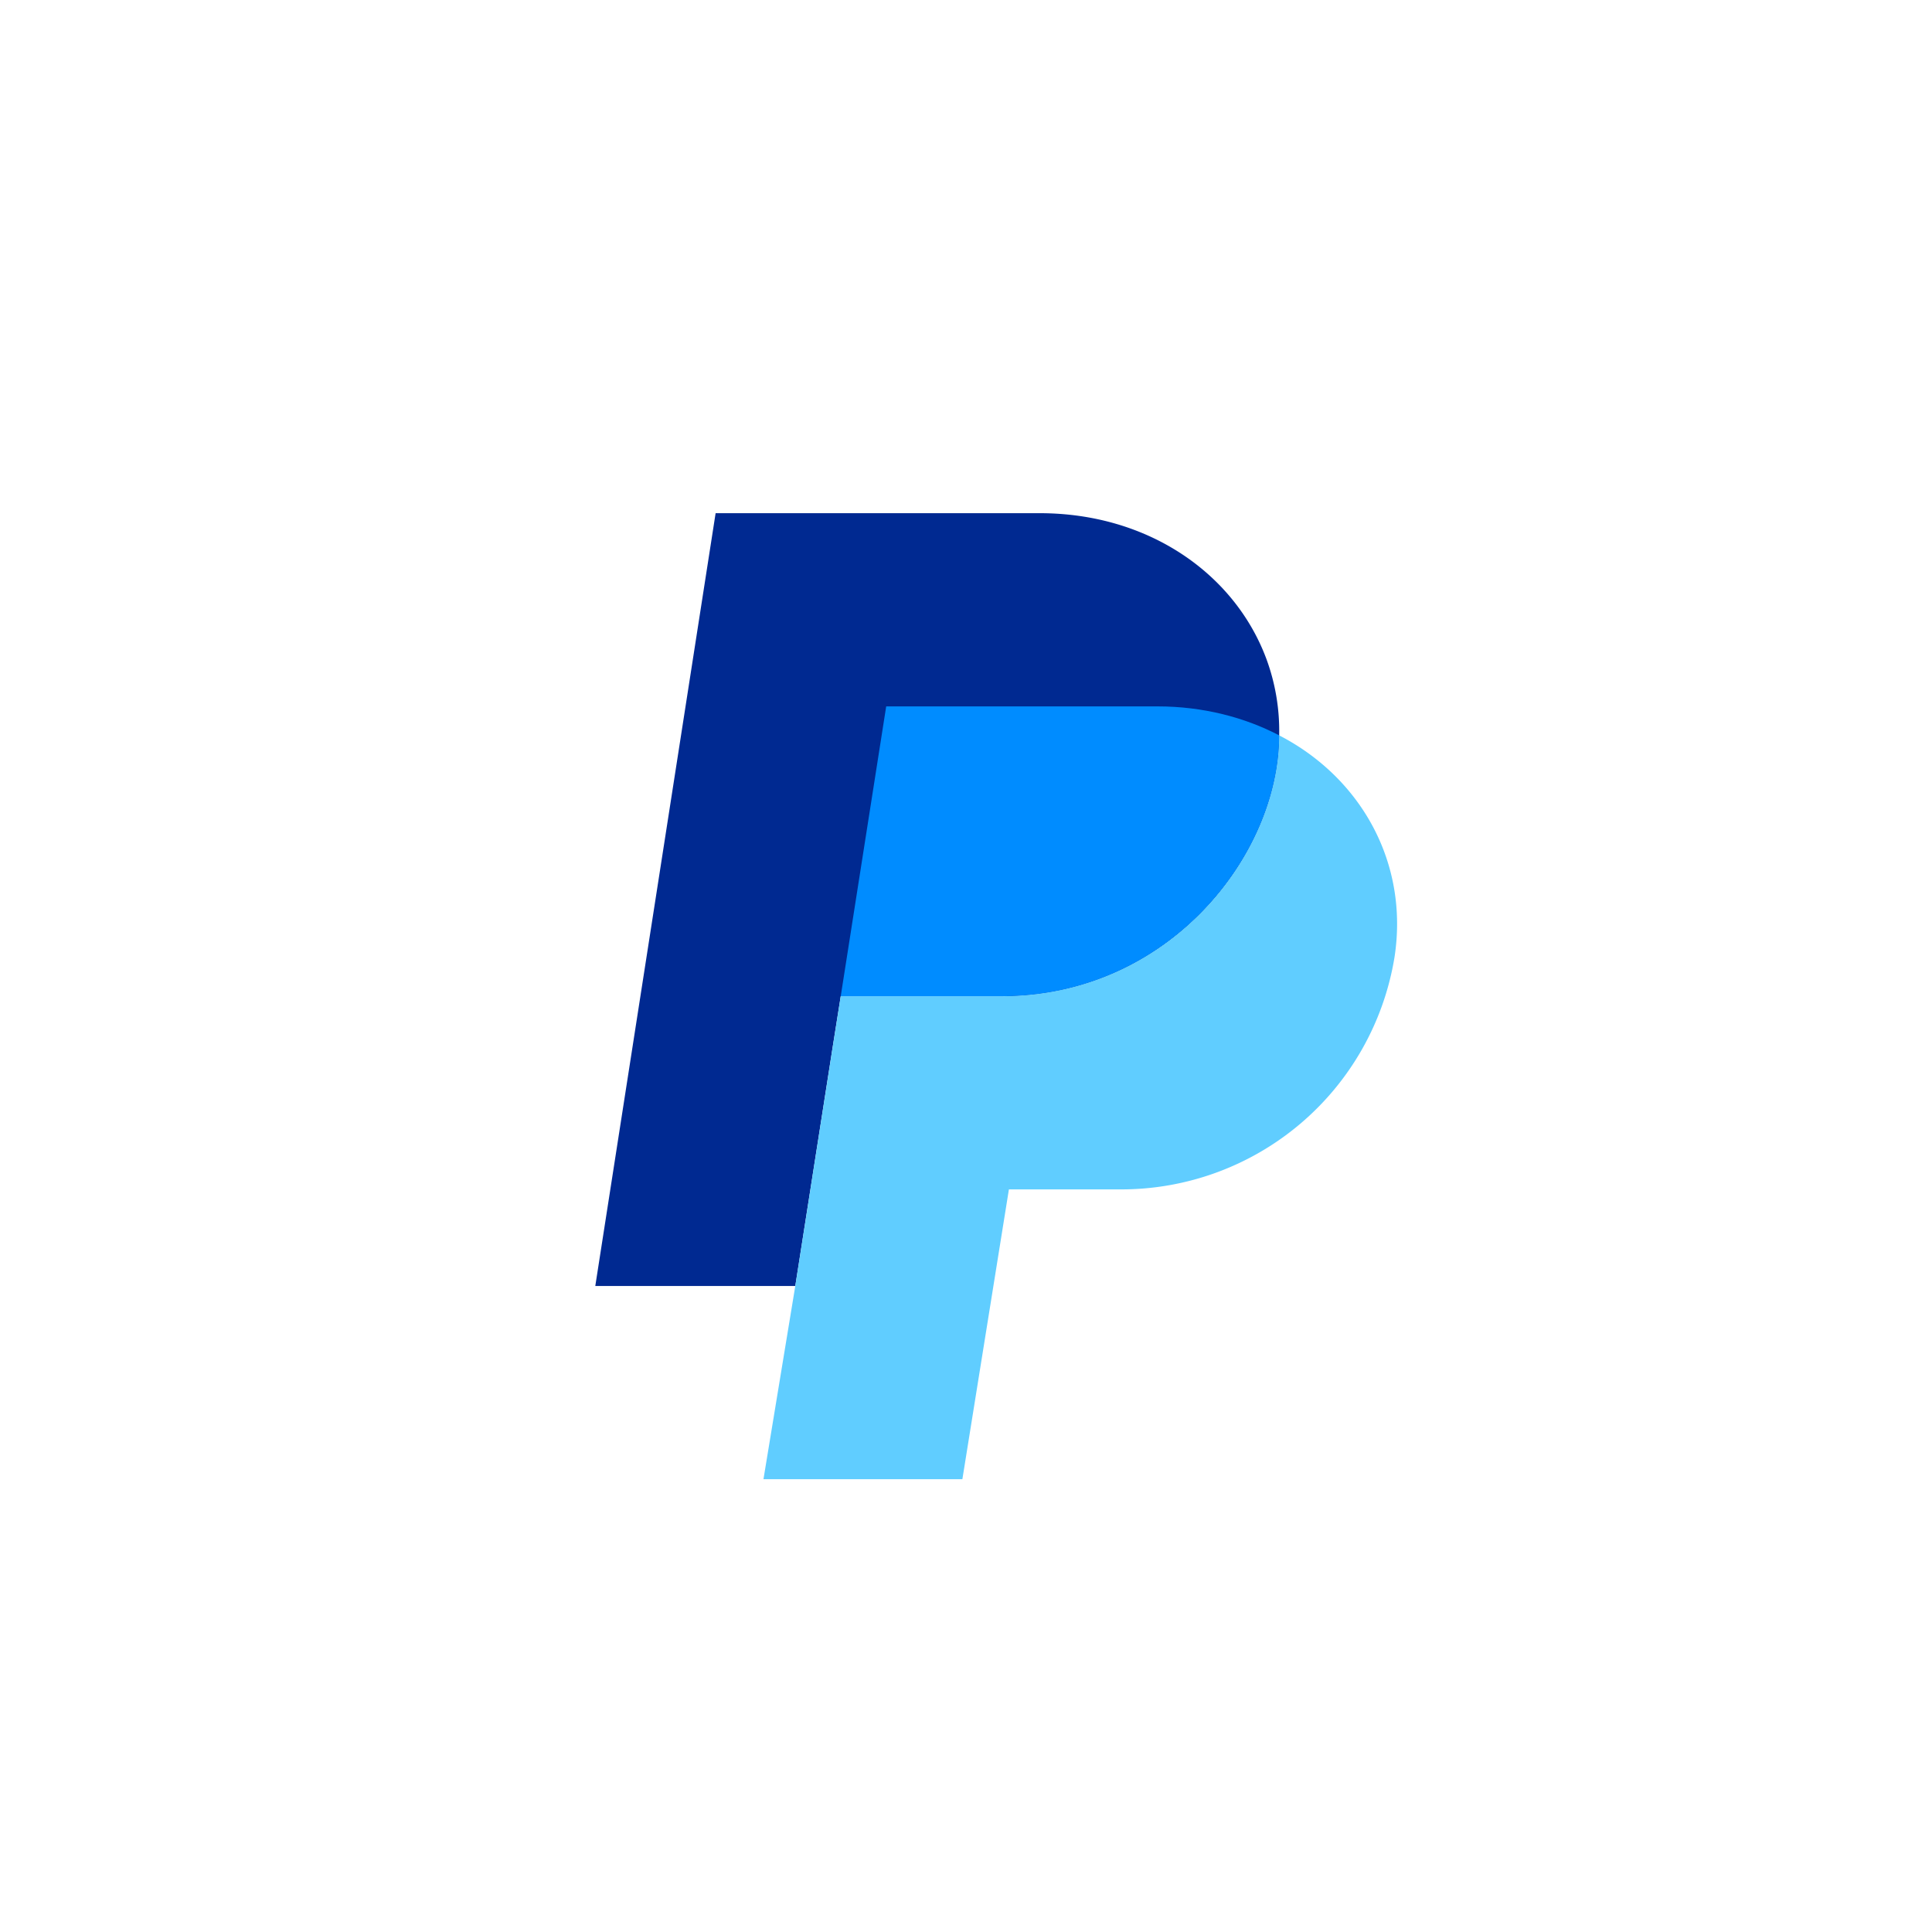 <?xml version="1.0" encoding="UTF-8"?><svg xmlns="http://www.w3.org/2000/svg" viewBox="0 0 72 72"><!--Generator: Adobe Illustrator 29.0.1, SVG Export Plug-In . SVG Version: 2.1.0 Build 192)--><path d="M47.671 27.405c0 4.46-4.115 9.72-10.342 9.72h-5.997l-.295 1.858-1.399 8.942h-7.453l4.484-28.8h12.076c4.066 0 7.265 2.266 8.444 5.416a7.75 7.75 0 0 1 .482 2.864Z" style="fill:#002991"/><path d="M51.967 35.685a10.315 10.315 0 0 1-10.203 8.64h-4.165l-1.734 10.8h-7.413l1.186-7.2 1.4-8.942.294-1.858h5.997c6.219 0 10.342-5.26 10.342-9.72 3.06 1.58 4.844 4.77 4.296 8.28Z" style="fill:#60cdff"/><path d="M47.671 27.405c-1.283-.671-2.84-1.08-4.533-1.08H33.026l-1.694 10.8h5.997c6.219 0 10.342-5.26 10.342-9.72Z" style="fill:#008cff"/></svg>